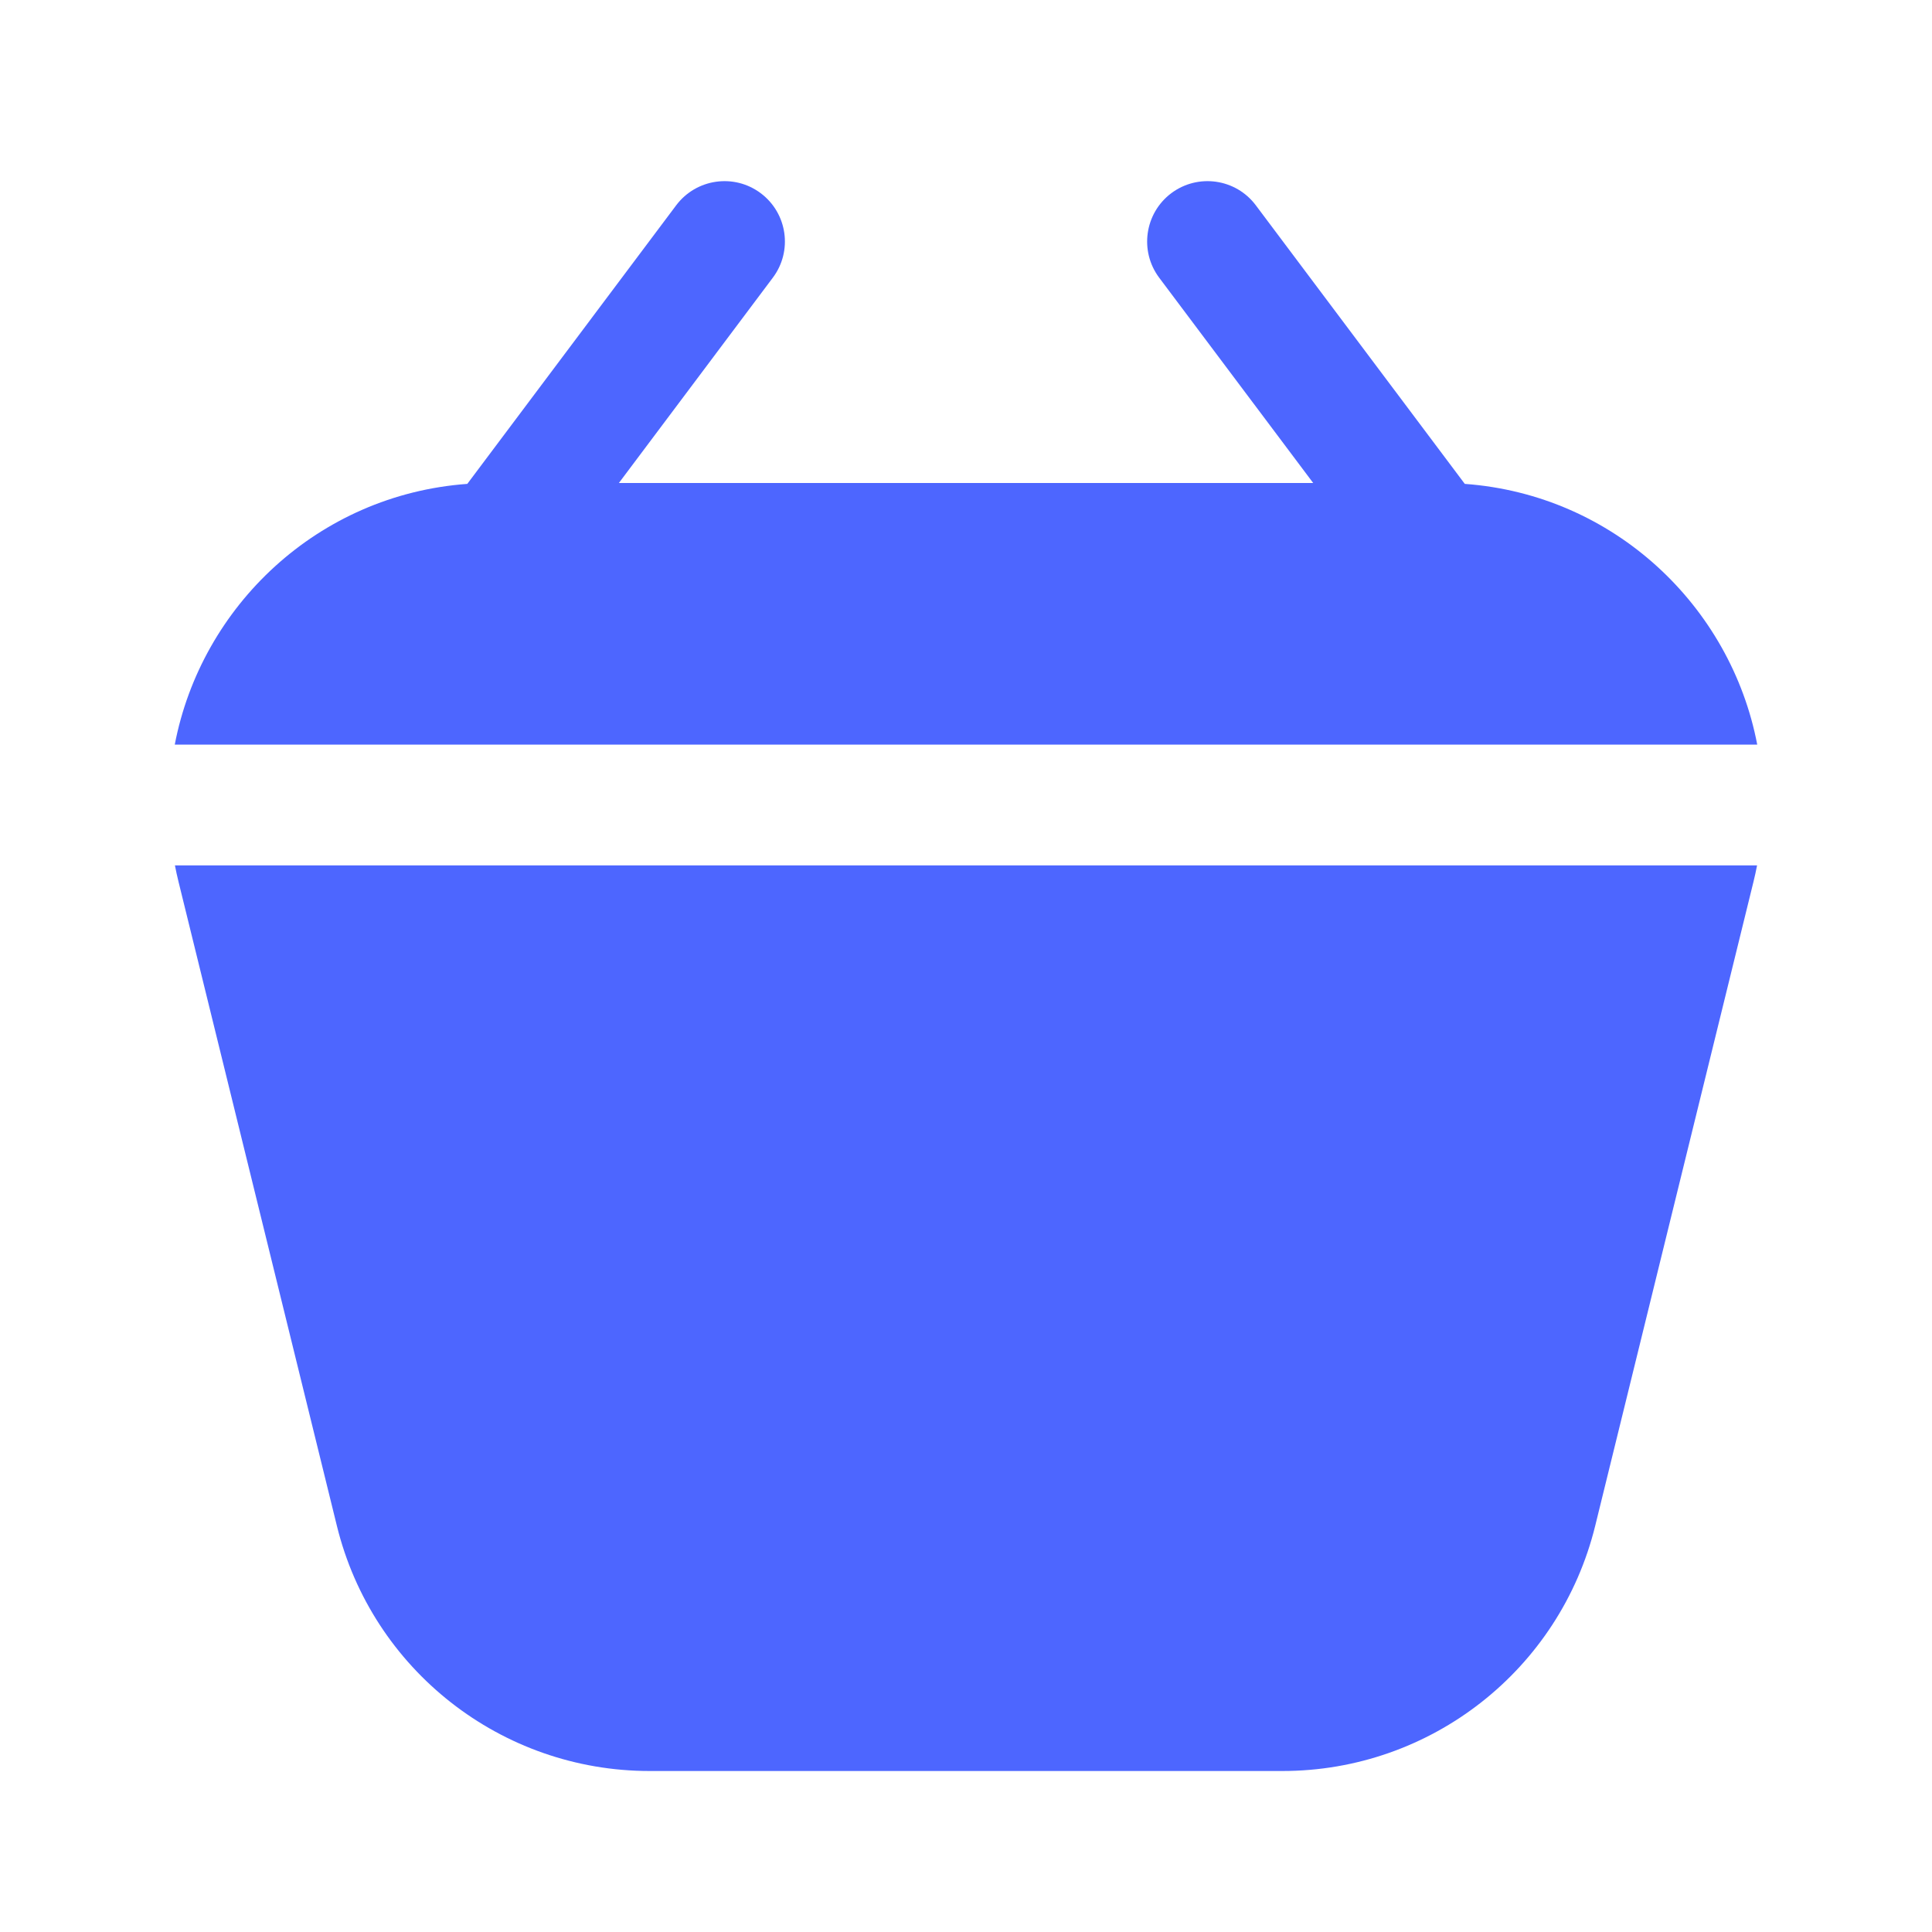 <svg width="24" height="24" viewBox="0 0 24 24" fill="none" xmlns="http://www.w3.org/2000/svg">
<path fill-rule="evenodd" clip-rule="evenodd" d="M14.4 3.45L16.313 6H7.688L9.6 3.45C9.849 3.119 9.782 2.649 9.45 2.4C9.119 2.152 8.649 2.219 8.4 2.55L5.805 6.011C3.95 6.146 2.5 7.53 2.171 9.25H21.829C21.501 7.53 20.05 6.146 18.196 6.011L15.6 2.55C15.352 2.219 14.882 2.152 14.55 2.4C14.219 2.649 14.152 3.119 14.4 3.45ZM21.827 10.75H2.173C2.186 10.818 2.201 10.886 2.218 10.955L4.185 18.955C4.624 20.743 6.228 22 8.069 22H15.931C17.773 22 19.376 20.743 19.816 18.955L21.782 10.955C21.799 10.886 21.814 10.818 21.827 10.75Z" fill="#4D66FF"/>
</svg>
